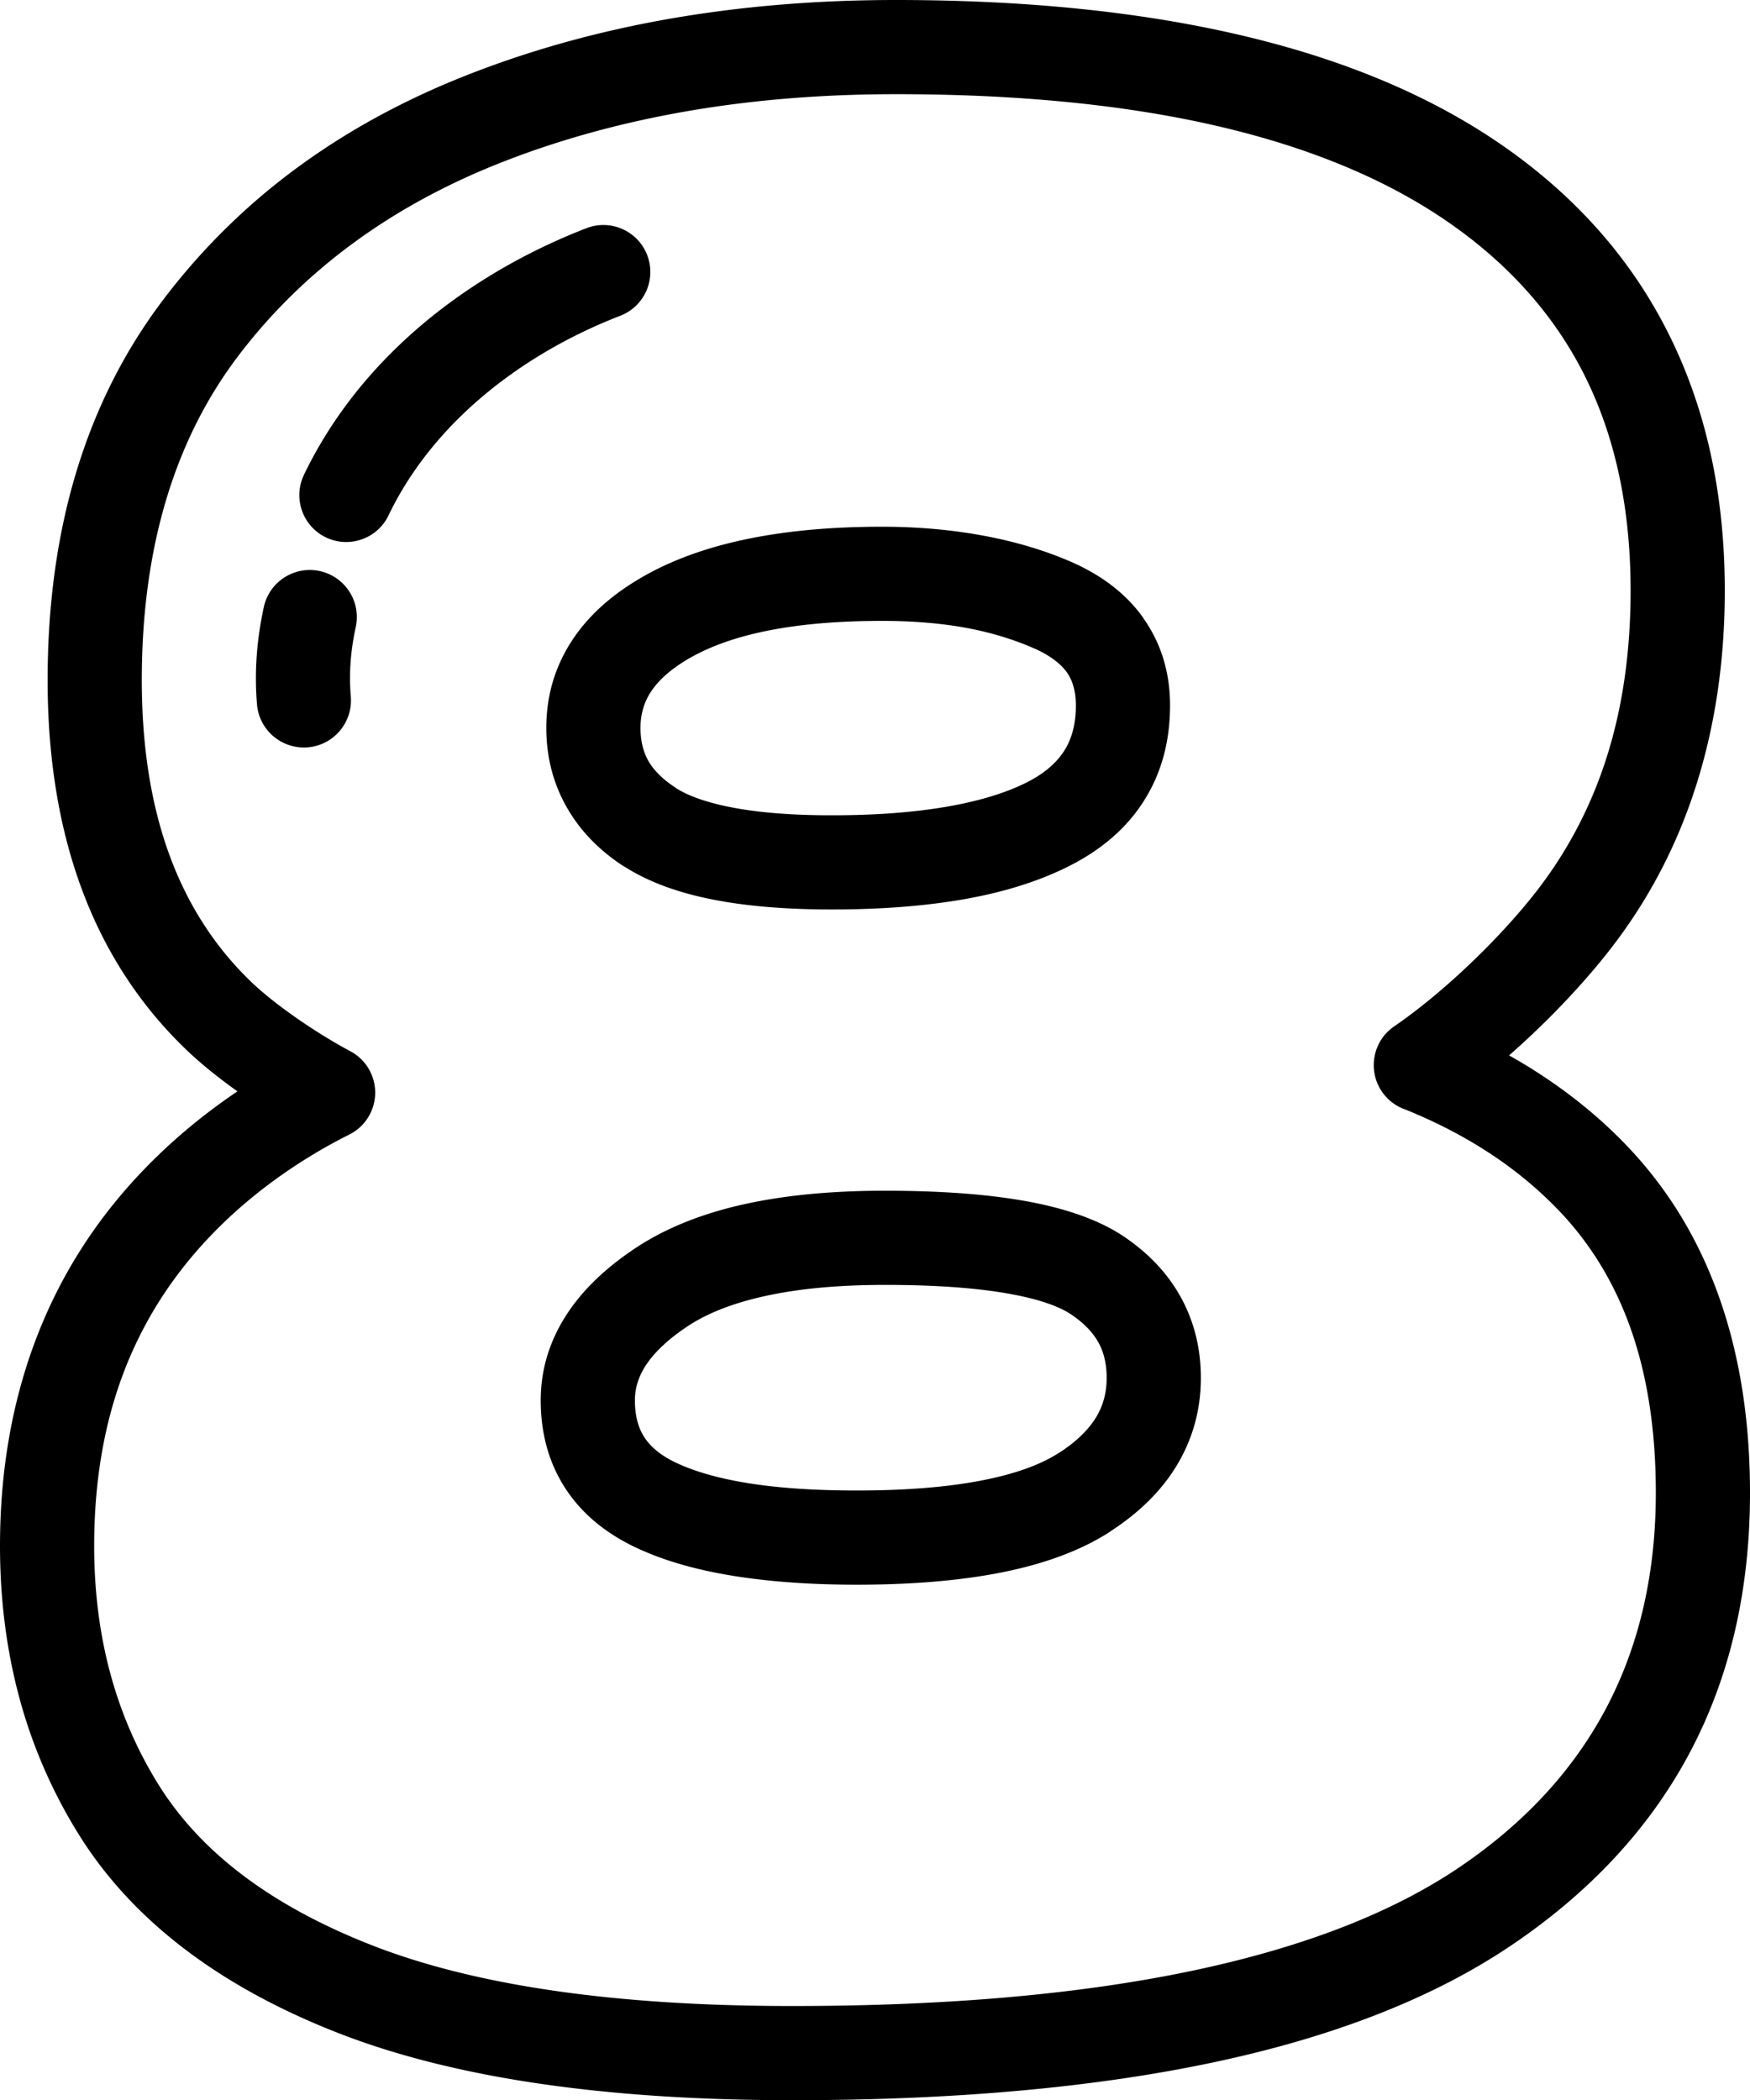<svg xmlns="http://www.w3.org/2000/svg" shape-rendering="geometricPrecision" text-rendering="geometricPrecision" image-rendering="optimizeQuality" fill-rule="evenodd" clip-rule="evenodd" viewBox="0 0 427 512.449"><path fill-rule="nonzero" d="M71.84 248.039c4.694 3.305 9.531 6.274 13.648 8.463a11.434 11.434 0 014.85 4.985c2.823 5.649.53 12.528-5.119 15.35a129.037 129.037 0 00-18.798 11.516c-5.689 4.191-11.017 8.88-15.824 14.009-9.206 9.822-16.11 20.903-20.691 33.227C25.29 348 22.98 361.882 22.98 377.224c0 11.055 1.324 21.455 3.956 31.169 2.618 9.662 6.53 18.681 11.724 27.031 5.072 8.159 11.841 15.467 20.287 21.903 8.702 6.631 19.233 12.376 31.569 17.226 25.29 9.939 59.564 14.916 102.814 14.916 38 0 70.685-2.905 98.028-8.702 26.788-5.68 48.374-14.074 64.753-25.168 31.938-21.634 47.909-52.096 47.909-91.363 0-14.951-2.001-28.174-5.992-39.637-3.899-11.195-9.731-20.883-17.482-29.029-4.998-5.254-10.665-9.966-16.918-14.078-6.262-4.121-13.17-7.716-20.644-10.738a11.41 11.41 0 01-5.797-4.399c-3.565-5.228-2.219-12.367 3.01-15.932 5.875-4.034 12.145-9.224 18.059-14.834 6.18-5.853 11.924-12.08 16.441-17.86 7.707-9.865 13.496-20.869 17.343-32.988 3.882-12.224 5.827-25.773 5.827-40.632 0-19.714-3.617-36.957-10.838-51.709-7.165-14.637-18.008-27.113-32.511-37.396-14.877-10.551-33.462-18.498-55.739-23.839-22.749-5.454-49.476-8.185-80.155-8.185-17.865 0-34.743 1.367-50.627 4.094-15.88 2.727-30.796 6.796-44.709 12.189-13.726 5.315-26.041 11.963-36.914 19.923-10.839 7.929-20.236 17.126-28.178 27.578C42.468 107.46 34.6 133.87 34.6 165.986c0 16.205 2.271 30.479 6.804 42.794 4.412 11.98 10.995 22.202 19.727 30.639 2.901 2.806 6.688 5.793 10.709 8.62zm13.756-78.076c.517 6.318-4.186 11.872-10.504 12.389-6.318.517-11.872-4.186-12.388-10.504a76.917 76.917 0 01-.035-12.215c.304-3.96.899-7.794 1.698-11.494 1.337-6.197 7.447-10.135 13.643-8.798 6.197 1.338 10.135 7.448 8.798 13.644-.595 2.744-1.034 5.536-1.247 8.35a54.7 54.7 0 00.035 8.628zm9.206-44.213c-2.723 5.697-9.562 8.107-15.259 5.384-5.697-2.723-8.107-9.562-5.385-15.259 6.644-13.839 16.232-25.75 27.587-35.607 12.185-10.569 26.467-18.828 41.353-24.591 5.897-2.279 12.532.656 14.811 6.553 2.28 5.897-.655 12.532-6.552 14.812-12.511 4.841-24.474 11.75-34.622 20.552-9.106 7.907-16.735 17.335-21.933 28.156zM57.936 266.294c-4.612-3.283-9.045-6.839-12.689-10.357-11.312-10.925-19.779-24.017-25.389-39.254-5.489-14.912-8.238-31.821-8.238-50.697 0-37.153 9.453-68.175 28.356-93.048a158.75 158.75 0 0132.841-32.242c12.467-9.123 26.549-16.731 42.212-22.797 15.467-5.997 31.851-10.482 49.112-13.448C181.401 1.485 199.57 0 218.624 0c32.211 0 60.697 2.97 85.453 8.906 25.233 6.049 46.481 15.194 63.728 27.426 17.621 12.498 30.887 27.839 39.78 46.012 8.837 18.051 13.262 38.647 13.262 61.765 0 17.031-2.332 32.885-6.991 47.544-4.694 14.773-11.738 28.169-21.113 40.171-5.267 6.744-11.793 13.84-18.689 20.37a196.65 196.65 0 01-5.836 5.32 132.227 132.227 0 017.977 4.855c7.803 5.132 14.82 10.951 20.956 17.404 10.013 10.525 17.521 22.966 22.51 37.287 4.89 14.044 7.339 29.776 7.339 47.176 0 47.31-19.354 84.089-58.053 110.304-18.937 12.827-43.215 22.389-72.829 28.668-29.042 6.157-63.308 9.241-102.788 9.241-46.072 0-83.13-5.515-111.16-16.532-14.321-5.627-26.705-12.423-37.136-20.37-10.686-8.146-19.314-17.486-25.854-28.008a123.764 123.764 0 01-14.416-33.128C1.594 402.718 0 390.311 0 377.224c0-17.926 2.818-34.474 8.455-49.625 5.666-15.241 14.16-28.902 25.45-40.948 5.767-6.149 12.145-11.768 18.959-16.787a133.865 133.865 0 015.072-3.57zm204.576-94.155c0-3.309-.729-6.005-2.184-8.072-1.681-2.323-4.447-4.33-8.298-5.993-5.111-2.201-10.635-3.851-16.54-4.92-6.062-1.103-12.828-1.654-20.284-1.654-20.395 0-35.863 2.926-46.389 8.771-4.525 2.515-7.833 5.311-9.896 8.372-1.758 2.606-2.64 5.593-2.64 8.963 0 3.061.621 5.719 1.854 7.934 1.29 2.318 3.418 4.468 6.362 6.43l.62.443c3.101 1.902 7.461 3.409 13.062 4.521 6.701 1.333 14.951 1.997 24.721 1.997 10.752 0 20.179-.712 28.273-2.127 7.756-1.355 14.182-3.31 19.25-5.845 4.212-2.106 7.304-4.708 9.267-7.795 1.88-2.957 2.822-6.639 2.822-11.025zm16.466-21.295c4.338 6.127 6.514 13.227 6.514 21.295 0 8.824-2.137 16.605-6.41 23.323-4.19 6.6-10.339 11.92-18.429 15.967-7.23 3.617-15.745 6.287-25.528 7.998-9.445 1.655-20.196 2.484-32.225 2.484-11.19 0-20.899-.817-29.115-2.449-8.433-1.672-15.459-4.269-21.06-7.786l-.978-.582c-5.936-3.956-10.486-8.763-13.63-14.421-3.209-5.754-4.816-12.119-4.816-19.067 0-8.025 2.198-15.289 6.592-21.798 4.077-6.045 10.013-11.239 17.79-15.555 14.078-7.816 33.254-11.733 57.523-11.733 8.494 0 16.606.704 24.322 2.106 7.869 1.425 15.068 3.552 21.568 6.353 7.769 3.352 13.735 7.964 17.882 13.817v.048zm-63.09 162.673c-11.246 0-20.995.912-29.233 2.723-7.707 1.693-13.978 4.138-18.789 7.312-4.702 3.105-8.146 6.322-10.304 9.623-1.759 2.692-2.645 5.532-2.645 8.502 0 3.656.769 6.666 2.302 9.011 1.624 2.488 4.229 4.581 7.803 6.252 4.603 2.163 10.456 3.817 17.539 4.955 7.403 1.19 16.245 1.789 26.492 1.789 12.055 0 22.32-.838 30.788-2.51 7.807-1.541 13.947-3.739 18.394-6.587l.569-.343c3.904-2.58 6.8-5.402 8.658-8.455 1.711-2.805 2.566-6.005 2.566-9.583 0-3.309-.664-6.175-1.979-8.581-1.381-2.523-3.596-4.811-6.623-6.856-3.2-2.158-8.337-3.874-15.38-5.124-7.99-1.416-18.047-2.128-30.158-2.128zm-34.165-19.719c9.87-2.171 21.264-3.26 34.165-3.26 13.41 0 24.786.829 34.11 2.483 10.265 1.819 18.363 4.738 24.265 8.72 6.087 4.108 10.721 9.066 13.891 14.846 3.235 5.906 4.854 12.45 4.854 19.619 0 7.807-1.997 14.99-5.979 21.525-3.622 5.949-8.884 11.19-15.763 15.706l-.647.447c-6.939 4.443-15.745 7.717-26.384 9.818-9.992 1.972-21.725 2.962-35.182 2.962-11.159 0-21.203-.717-30.079-2.145-9.201-1.481-17.092-3.761-23.644-6.84-7.59-3.556-13.37-8.38-17.321-14.425-4.048-6.192-6.071-13.387-6.071-21.577 0-7.508 2.145-14.538 6.413-21.069 3.869-5.919 9.497-11.316 16.862-16.18 7.264-4.794 16.11-8.341 26.51-10.63z"/></svg>